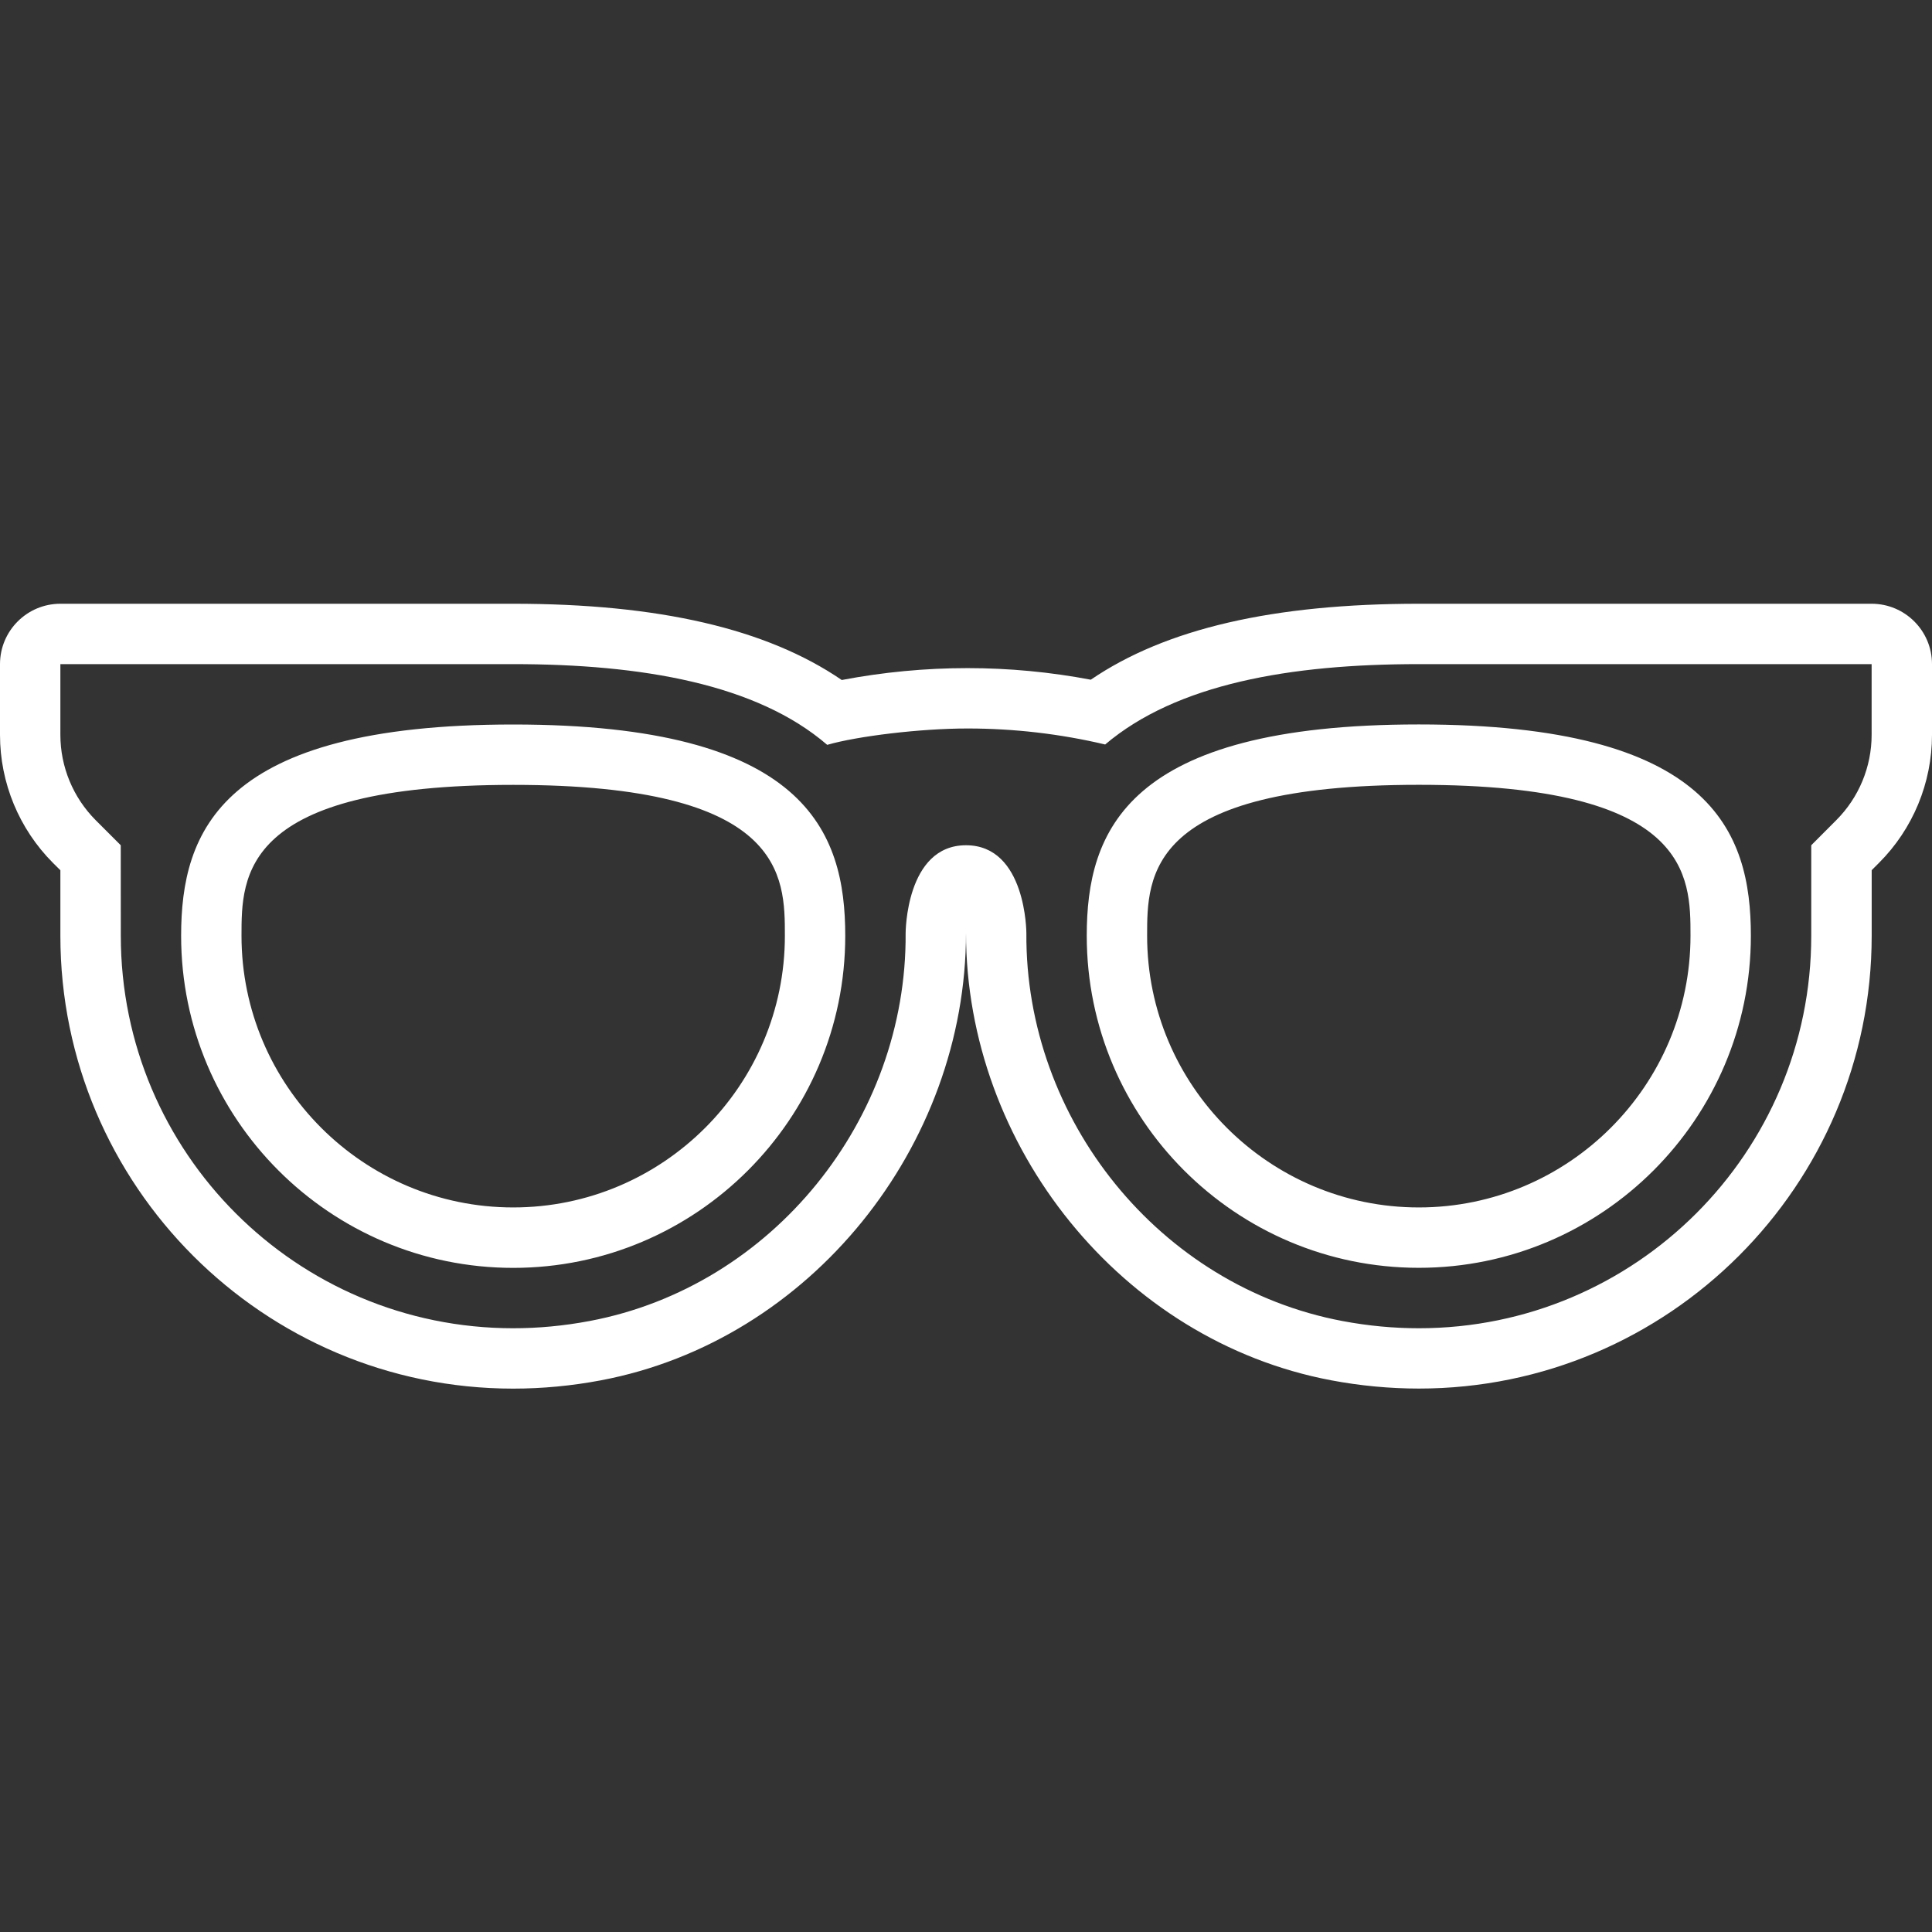 <!-- Generated by IcoMoon.io -->
<svg version="1.1" xmlns="http://www.w3.org/2000/svg" width="1024" height="1024" viewBox="0 0 1024 1024">
<rect x="0" y="0" width="1024" height="1024" fill="#333333" stroke="none"/>
<title></title>
<g id="icomoon-ignore">
</g>
<path fill="#fff" d="M576 495.968c0 97.056 78.944 176 176 176s176-78.944 176-176c0-55.392-20.896-112-176-112s-176 56.64-176 112zM896 495.968c0 79.392-64.608 144-144 144s-144-64.608-144-144c0-31.84 0-80 144-80s144 48.16 144 80zM272 384c-155.104 0-176 56.608-176 112 0 97.056 78.944 176 176 176s176-78.944 176-176c0-55.392-20.928-112-176-112zM272 639.968c-79.392 0-144-64.608-144-144 0-31.84 0-79.968 144-79.968s144 48.128 144 80c0 79.392-64.608 143.968-144 143.968zM752 320c-77.056 0-134.176 13.184-173.856 40.256-21.44-4.064-43.36-6.144-65.312-6.144-22.304 0-44.672 2.112-66.688 6.304-39.712-27.168-96.928-40.416-174.144-40.416h-240c-17.664 0-32 14.336-32 32v37.504c0 25.44 10.112 49.856 28.096 67.872l3.904 3.872v34.752c0 132.32 107.68 240 240 240 15.392 0 31.008-1.472 46.432-4.384 111.136-20.96 193.568-124.128 193.568-237.216 0 113.088 82.368 216.224 193.536 237.184 15.424 2.912 31.072 4.384 46.496 4.384 132.352 0 240-107.68 240-240v-34.752l3.872-3.872c17.984-17.984 28.096-42.4 28.096-67.872v-37.472c0-17.664-14.336-32-32-32h-240zM992 389.472c0 16.96-6.752 33.248-18.752 45.248l-13.248 13.28c0 0 0 29.856 0 48 0 114.88-93.12 208-208 208-13.248 0-26.816-1.248-40.544-3.84-96.96-18.304-168.16-106.912-167.456-205.568 0 0 0-46.592-32-46.592s-32 46.624-32 46.624c0.704 98.656-70.56 187.264-167.488 205.536-13.728 2.592-27.264 3.84-40.48 3.84-114.88 0-208-93.12-208-208-0.032-18.144-0.032-48-0.032-48l-13.248-13.248c-12-12.032-18.752-28.288-18.752-45.28v-37.472c0 0 180.032 0 240 0 68.192 0 129.088 10.56 166.432 42.784 16.096-4.64 49.408-8.672 74.368-8.672 24.512 0 49.024 2.816 72.96 8.48 37.984-32.192 98.208-42.592 166.24-42.592 59.968 0 240 0 240 0v37.472z"></path>
</svg>
